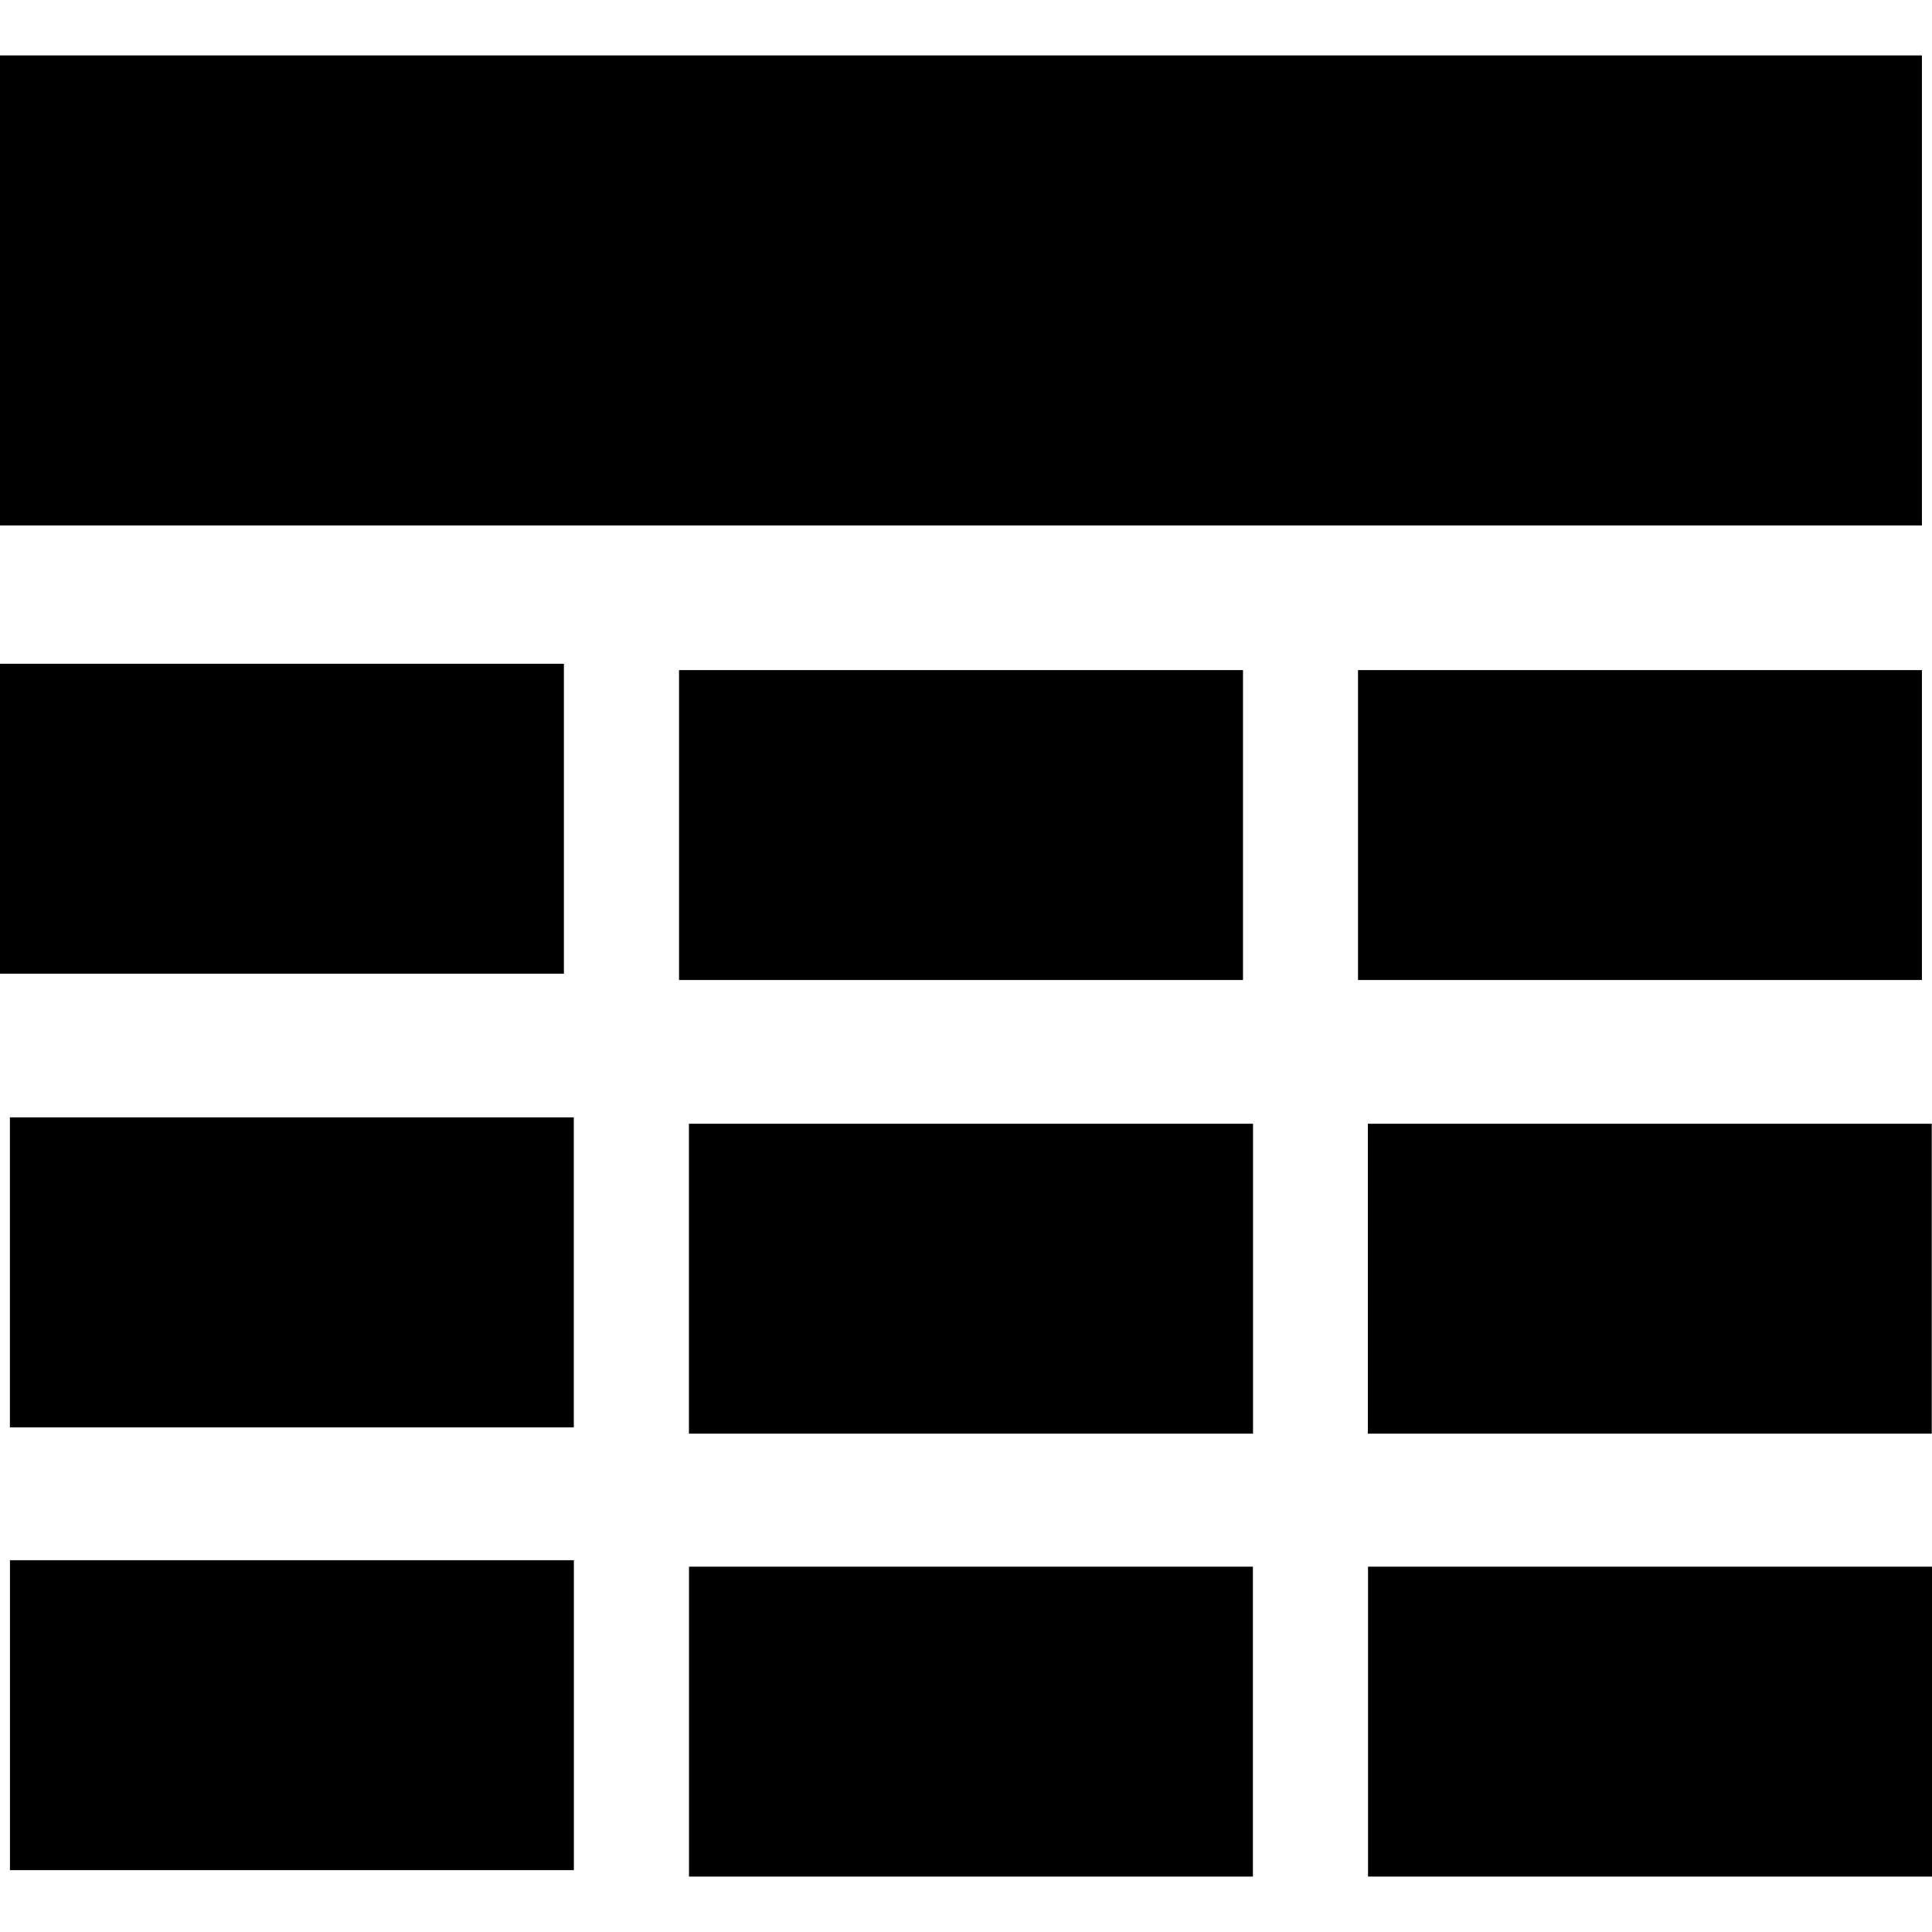 <?xml version="1.0" encoding="UTF-8" standalone="no"?><!-- Generator: Gravit.io --><svg xmlns="http://www.w3.org/2000/svg" xmlns:xlink="http://www.w3.org/1999/xlink" style="isolation:isolate" viewBox="0 0 32 32" width="32pt" height="32pt"><defs><clipPath id="_clipPath_Xa7SNvxkbu2H5IfuDgiKHyPbrMKoPjag"><rect width="32" height="32"/></clipPath></defs><g clip-path="url(#_clipPath_Xa7SNvxkbu2H5IfuDgiKHyPbrMKoPjag)"><g><rect x="0" y="0.918" width="31.833" height="7.785" transform="matrix(1,0,0,1,0,0)" fill="rgb(0,0,0)"/><rect x="0" y="10.994" width="9.34" height="5.133" transform="matrix(1,0,0,1,0,0)" fill="rgb(0,0,0)"/><rect x="11.247" y="11.099" width="9.341" height="5.133" transform="matrix(1,0,0,1,0,0)" fill="rgb(0,0,0)"/><rect x="22.493" y="11.099" width="9.34" height="5.133" transform="matrix(1,0,0,1,0,0)" fill="rgb(0,0,0)"/><rect x="0.164" y="18.507" width="9.34" height="5.135" transform="matrix(1,0,0,1,0,0)" fill="rgb(0,0,0)"/><rect x="11.411" y="18.613" width="9.343" height="5.133" transform="matrix(1,0,0,1,0,0)" fill="rgb(0,0,0)"/><rect x="22.656" y="18.613" width="9.34" height="5.133" transform="matrix(1,0,0,1,0,0)" fill="rgb(0,0,0)"/><rect x="0.165" y="25.842" width="9.34" height="5.133" transform="matrix(1,0,0,1,0,0)" fill="rgb(0,0,0)"/><rect x="11.412" y="25.949" width="9.34" height="5.133" transform="matrix(1,0,0,1,0,0)" fill="rgb(0,0,0)"/><rect x="22.659" y="25.949" width="9.341" height="5.133" transform="matrix(1,0,0,1,0,0)" fill="rgb(0,0,0)"/></g></g></svg>